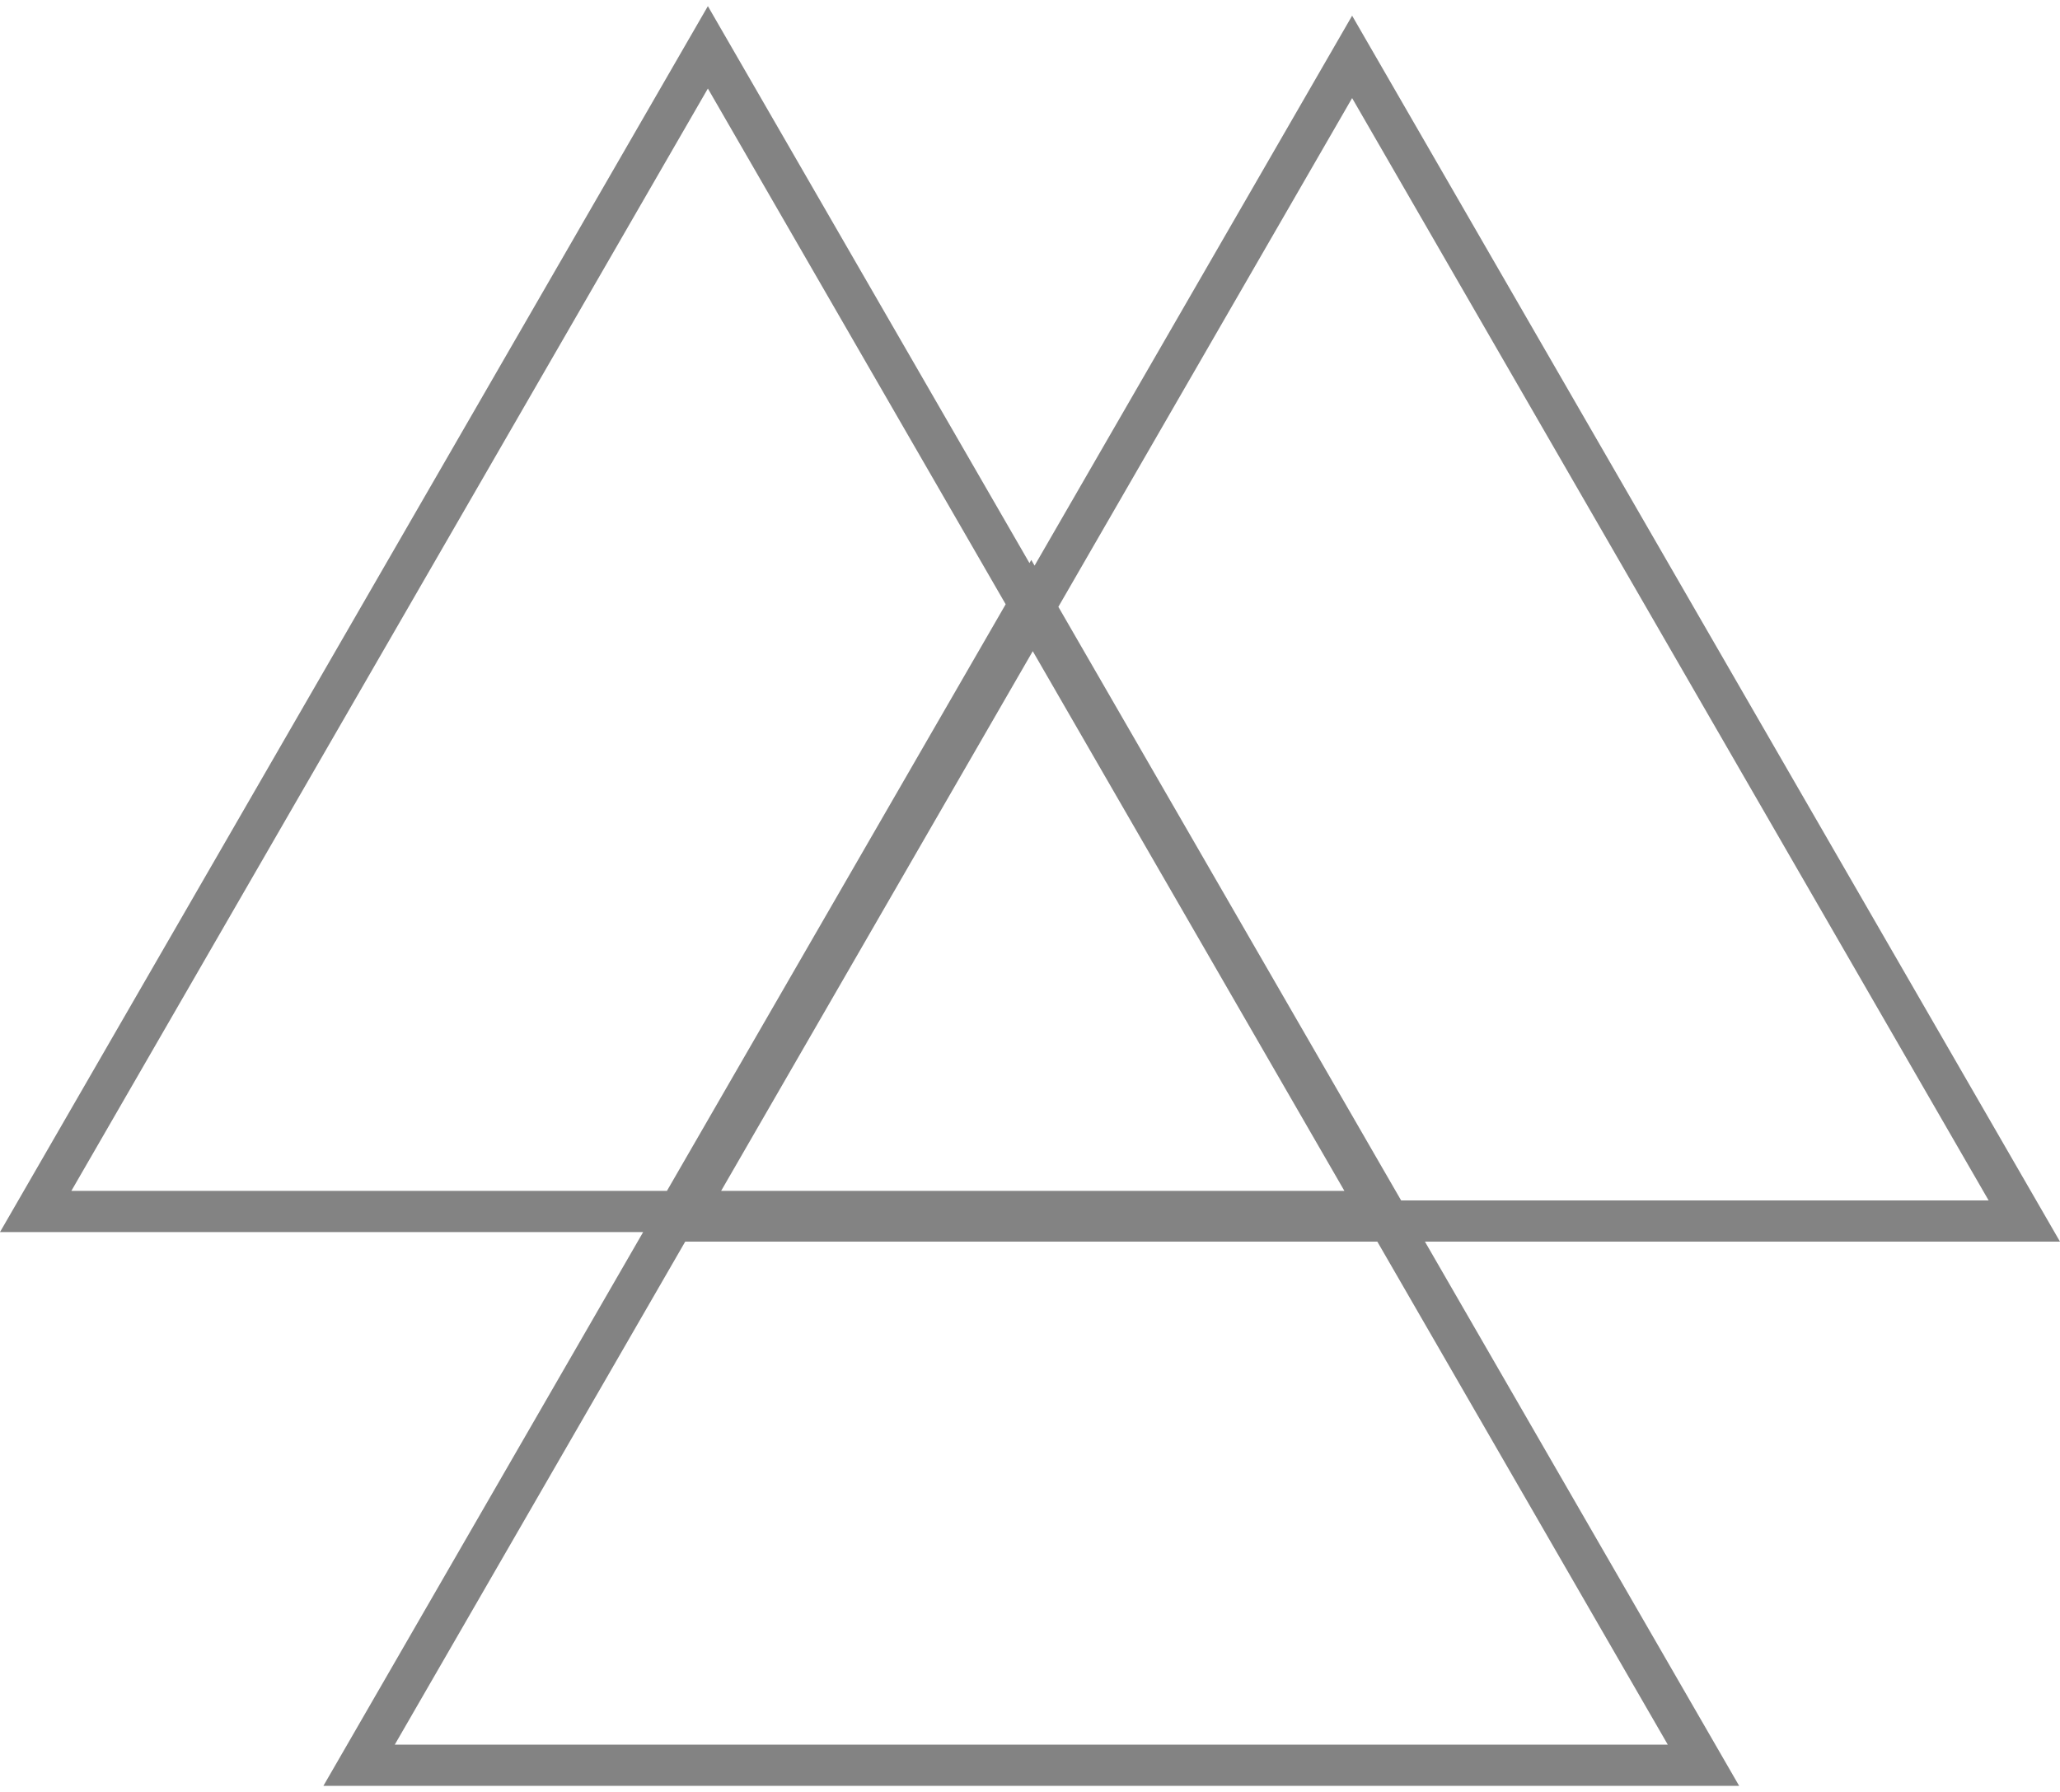 <?xml version="1.0" encoding="UTF-8"?>
<svg xmlns="http://www.w3.org/2000/svg" width="100" height="87" viewBox="0 0 100 87" fill="none">
  <path fill-rule="evenodd" clip-rule="evenodd" d="M34.363 0.298L33.208 2.298L1.155 57.816L0 59.816H2.309H31.221L16.854 84.702L15.699 86.702H18.009H82.116H84.425L83.27 84.702L69.171 60.28H97.691H100L98.845 58.28L66.792 2.762L65.637 0.762L64.482 2.762L50.222 27.461L50.062 27.183L49.974 27.337L35.518 2.298L34.363 0.298ZM48.819 29.337L34.363 4.298L3.464 57.816H32.376L48.819 29.337ZM68.016 58.28L51.377 29.461L65.637 4.762L96.536 58.28H68.016ZM33.263 60.28H33.584H66.861L80.961 84.702H19.163L33.263 60.28ZM65.262 57.816L50.134 31.614L35.006 57.816H65.262Z" fill="#838383"></path>
</svg>
